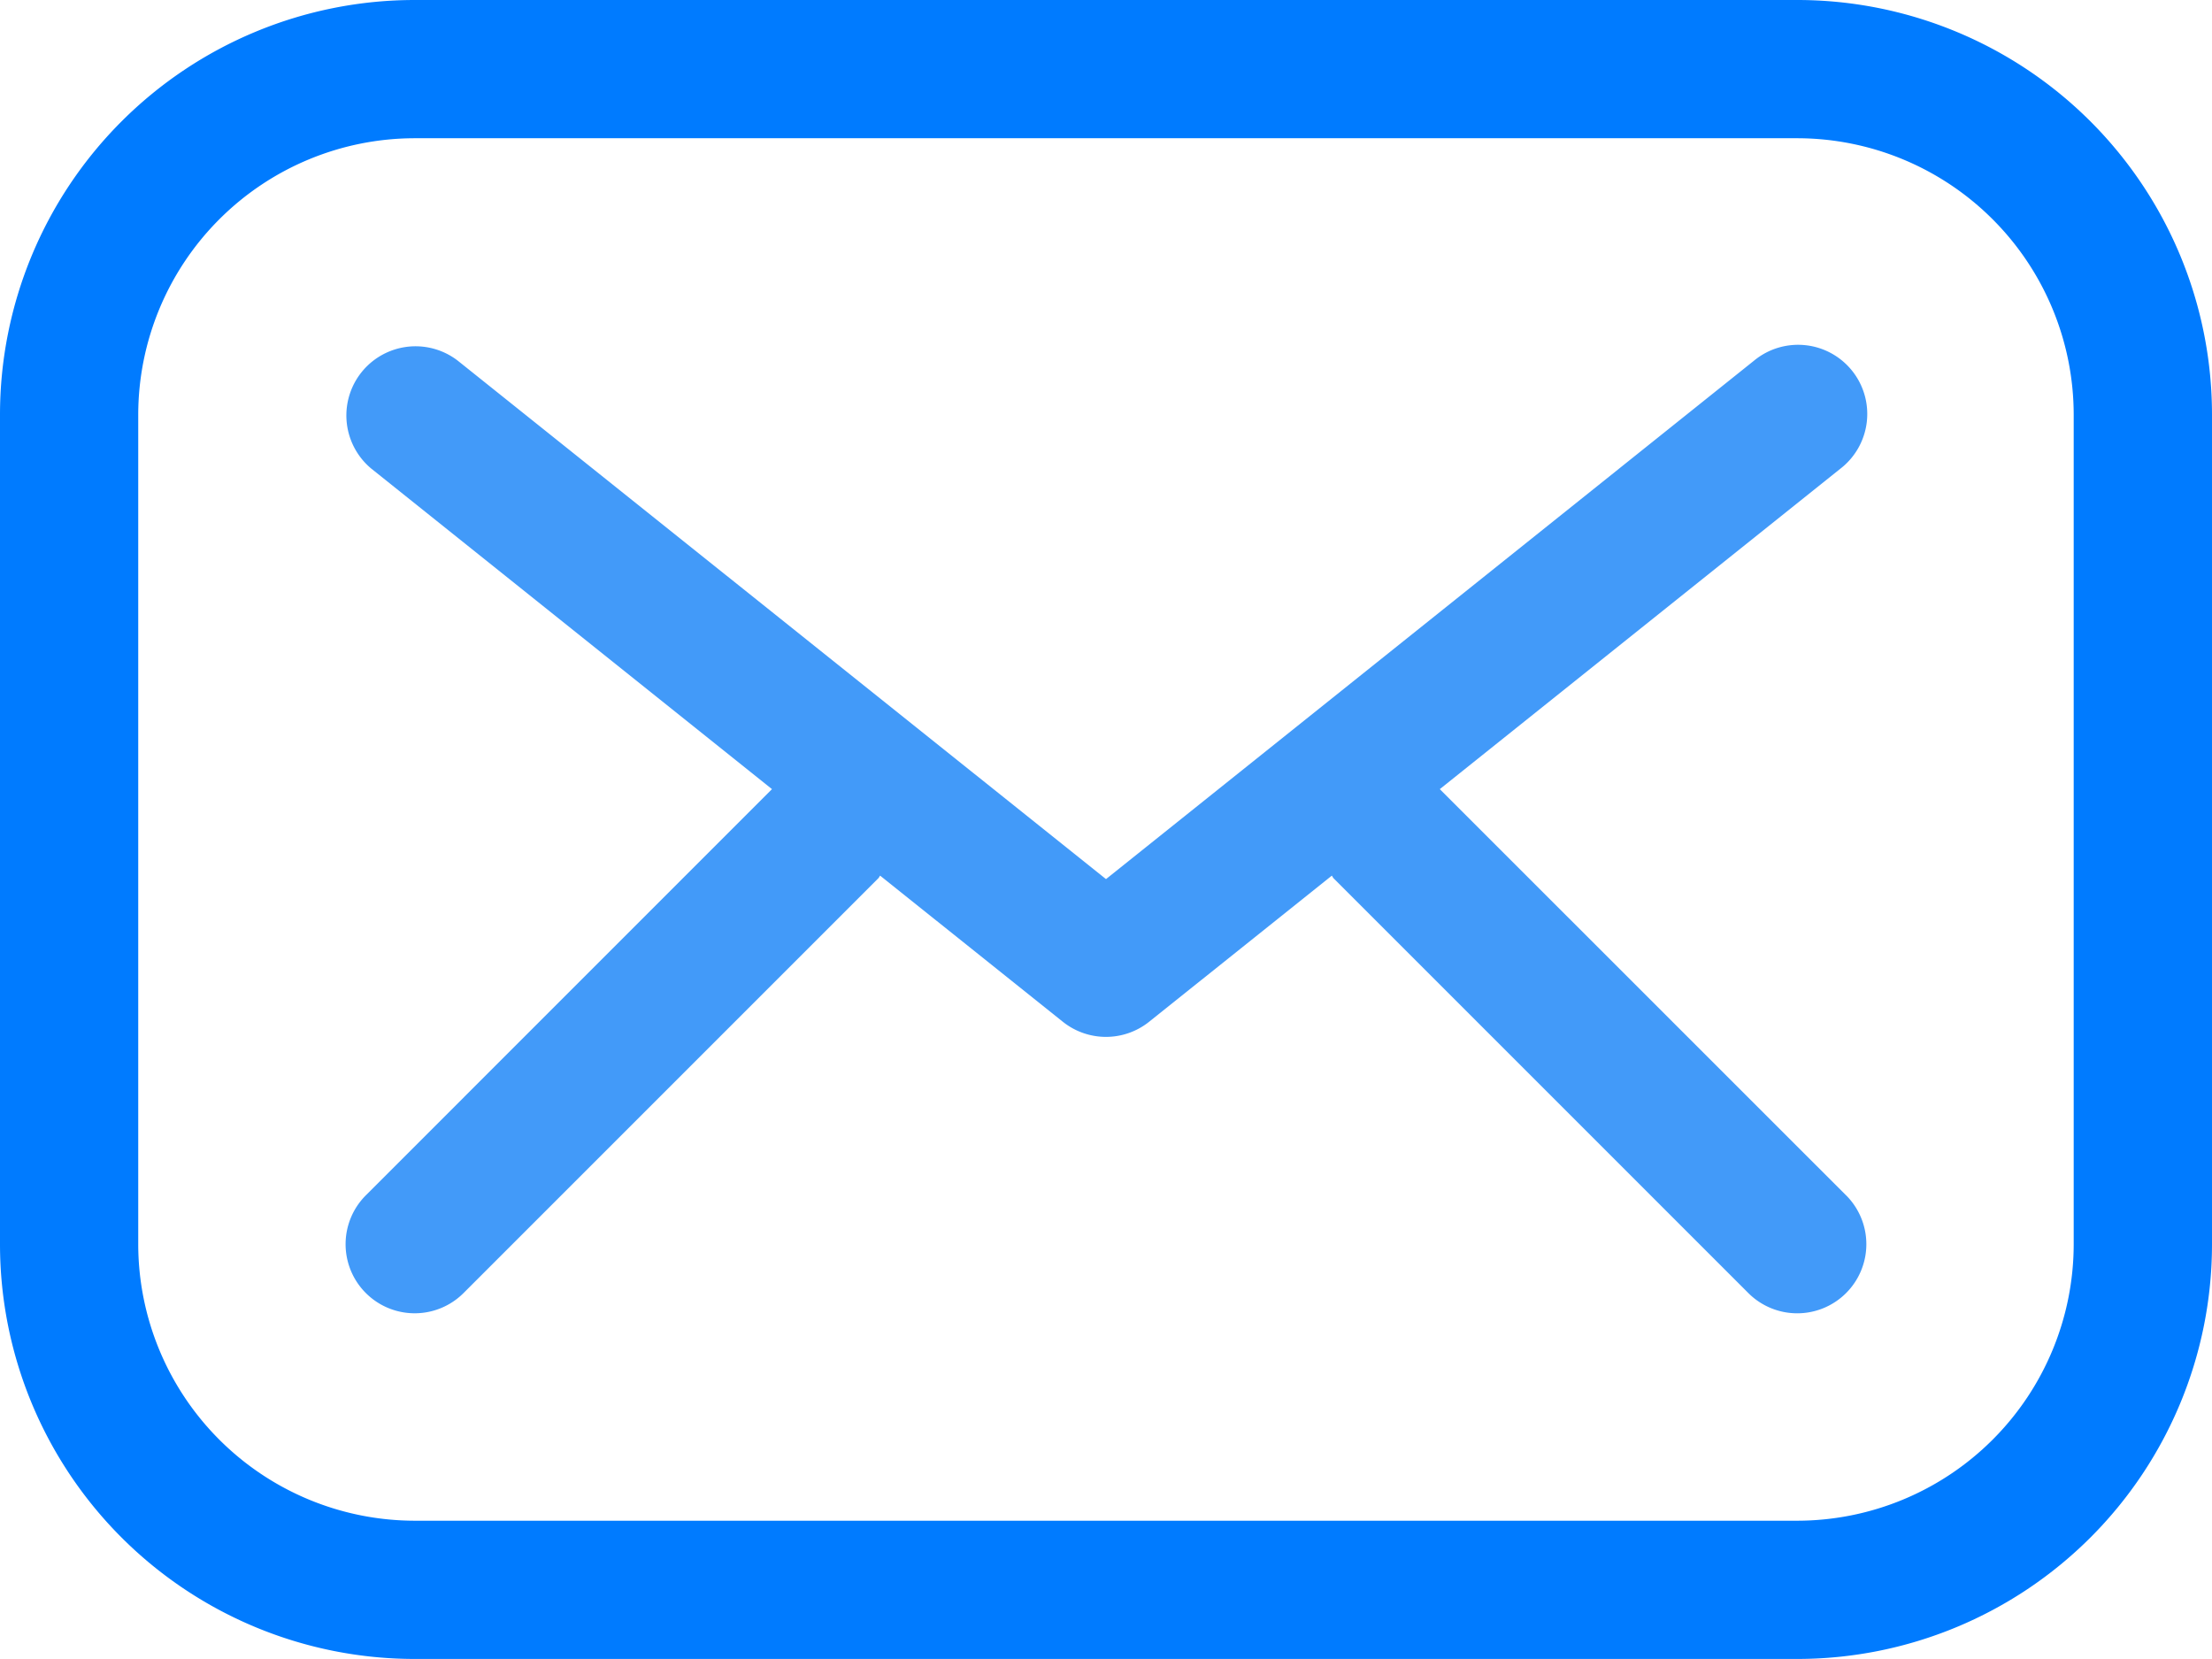 <svg id="Group_21494" data-name="Group 21494" xmlns="http://www.w3.org/2000/svg" width="93.26" height="69.943" viewBox="0 0 93.26 69.943">
  <g id="Group_502" data-name="Group 502" transform="translate(14.572 14.573)">
    <g id="Group_501" data-name="Group 501">
      <path id="Path_2065" data-name="Path 2065" d="M1221.13,539.737,1204,522.611,1220.89,509.1a2.916,2.916,0,1,0-3.642-4.554l-27.321,21.858L1162.6,504.549a2.916,2.916,0,0,0-3.642,4.554l16.886,13.507-17.123,17.126a2.913,2.913,0,1,0,4.12,4.12l17.485-17.485c.037-.033.045-.079.079-.112l7.7,6.158a2.914,2.914,0,0,0,3.642,0l7.7-6.158c.03.033.044.079.076.112l17.485,17.485a2.914,2.914,0,0,0,4.123-4.12Z" transform="translate(-1157.869 -503.913)" fill="#429af9"/>
    </g>
  </g>
  <path id="Path_2066" data-name="Path 2066" d="M1229.216,499.487h-58.287a17.486,17.486,0,0,0-17.485,17.485v34.973a17.488,17.488,0,0,0,17.485,17.485h58.287a17.489,17.489,0,0,0,17.488-17.485V516.972A17.486,17.486,0,0,0,1229.216,499.487Zm11.657,52.458a11.668,11.668,0,0,1-11.657,11.657h-58.287a11.67,11.67,0,0,1-11.657-11.657V516.972a11.67,11.67,0,0,1,11.657-11.657h58.287a11.668,11.668,0,0,1,11.657,11.657Z" transform="translate(-1153.444 -499.487)" fill="#007bff"/>
</svg>